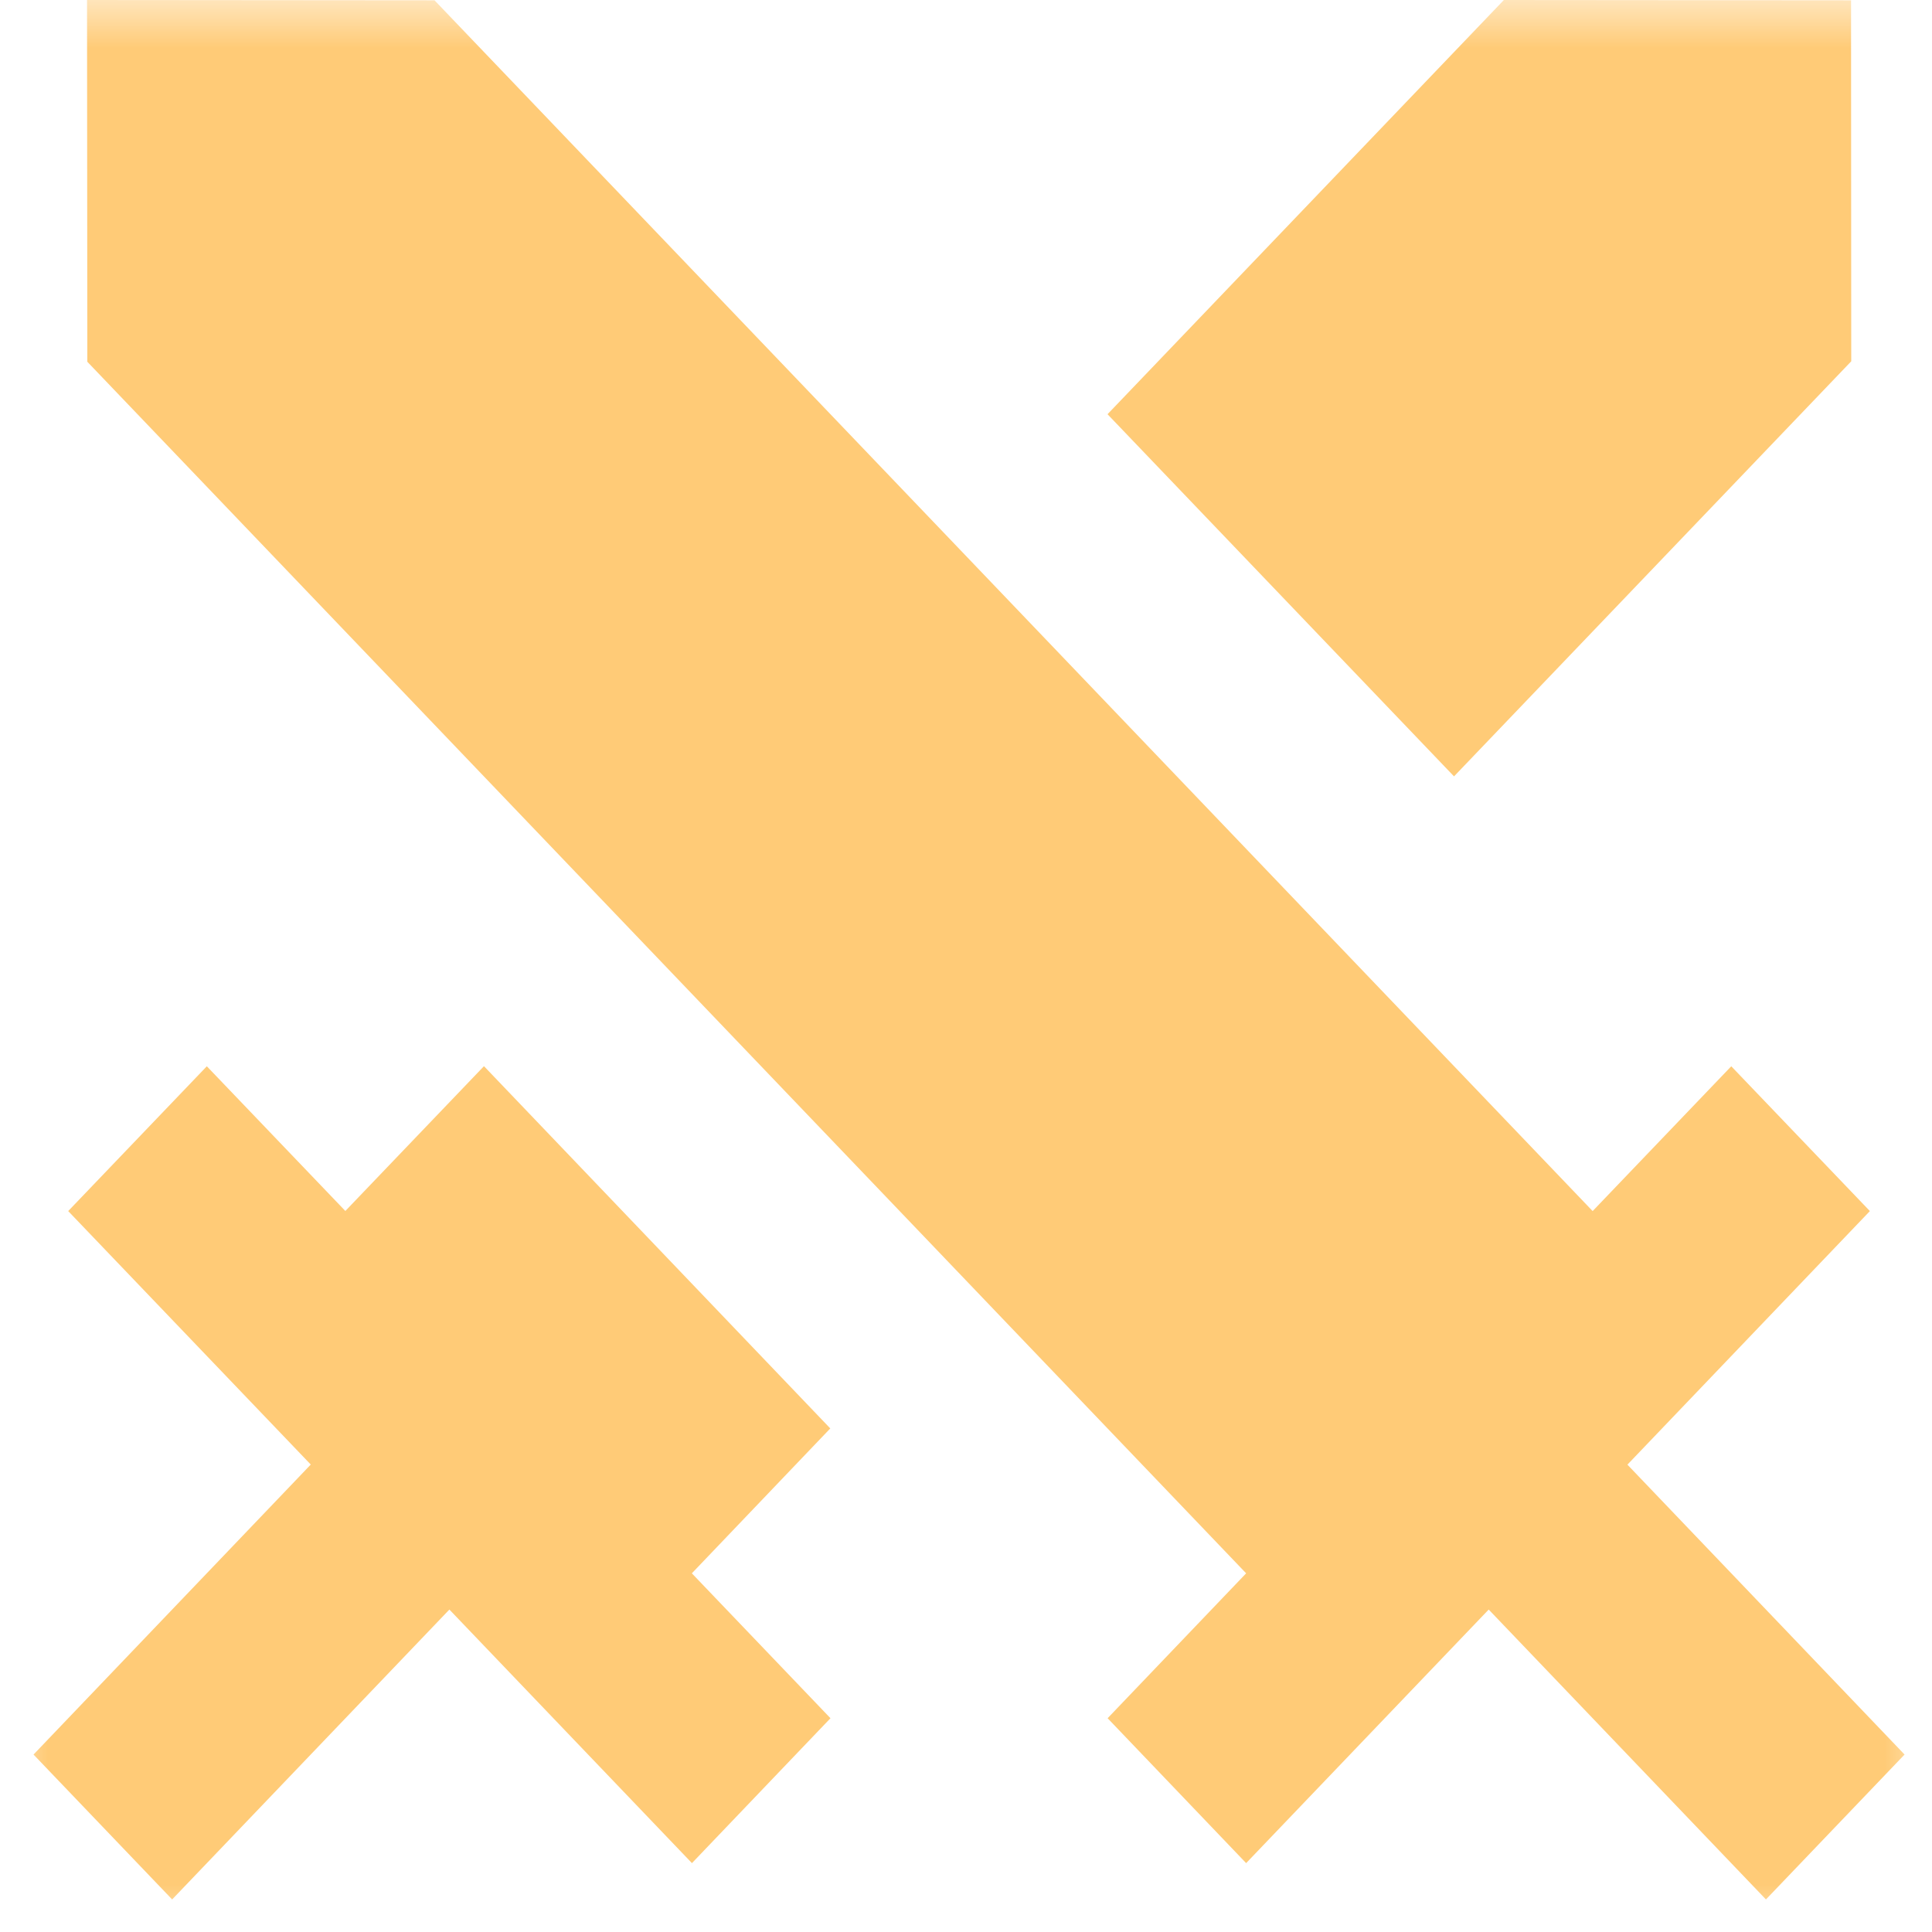 <svg width="20" height="20" viewBox="0 0 20 20" fill="none" xmlns="http://www.w3.org/2000/svg">
<g clip-path="url(#clip0_232_58)">
<mask id="mask0_232_58" style="mask-type:luminance" maskUnits="userSpaceOnUse" x="0" y="0" width="20" height="20">
<path d="M20 0H0V20H20V0Z" fill="white"/>
</mask>
<g mask="url(#mask0_232_58)">
<path d="M5.01 11.037L8.595 14.787L7.162 16.287L8.597 17.787L7.163 19.287L4.652 16.662L1.782 19.663L0.347 18.163L3.217 15.161L0.706 12.537L2.141 11.038L3.575 12.536L5.01 11.037ZM0.901 0L4.498 0.003L16.487 12.537L17.922 11.038L19.357 12.537L16.847 15.162L19.716 18.163L18.281 19.663L15.411 16.662L12.9 19.287L11.466 17.787L12.9 16.287L0.904 3.745L0.901 0ZM15.568 0L19.162 0.003L19.164 3.74L15.052 8.037L11.465 4.288L15.568 0Z" fill="#FFCB77"/>
</g>
</g>
<defs>
<clipPath id="clip0_232_58">
<rect width="20" height="20" fill="white"/>
</clipPath>
</defs>
</svg>
